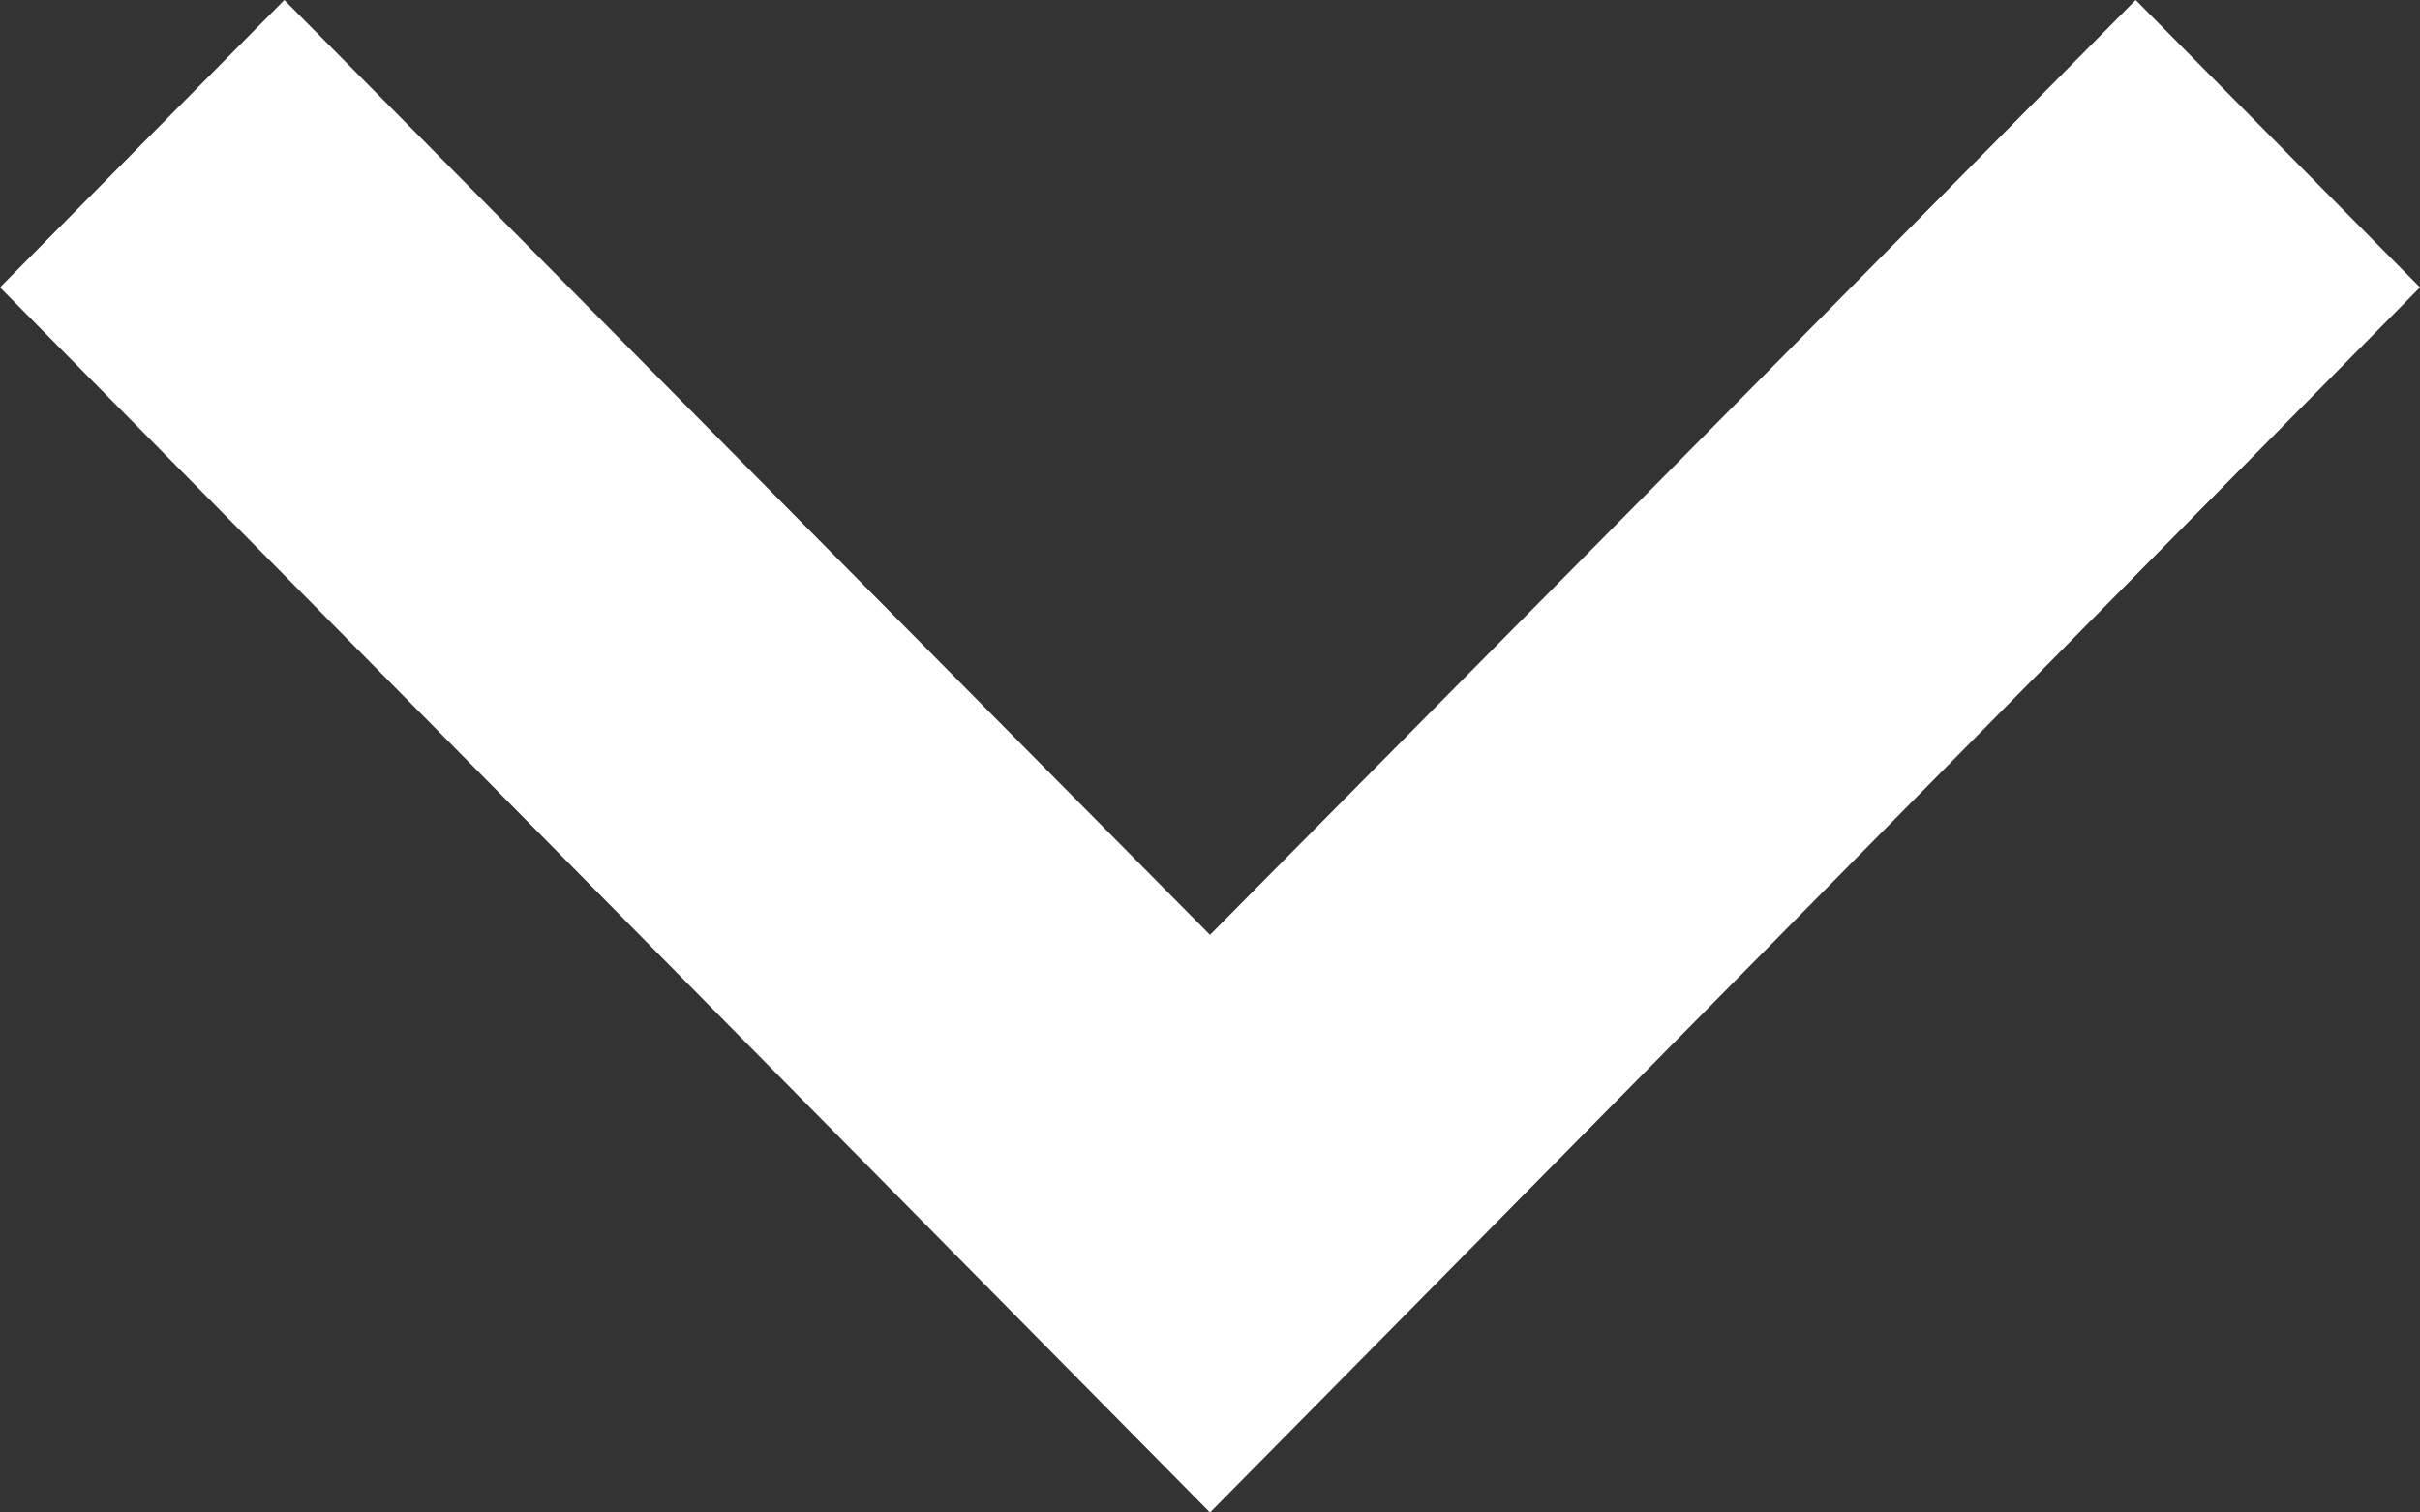 <svg xmlns="http://www.w3.org/2000/svg" width="16" height="10" viewBox="0 0 16 10">
  <rect x="0" y="0" width="16" height="10" fill="#333333" stroke="none"/>
  <g id="Dropdown_arrow" data-name="Dropdown arrow" transform="translate(22 18) rotate(180)">
    <path id="Path_12" data-name="Path 12" d="M7.88,18,14,11.819,20.12,18,22,16.1,14,8,6,16.1Z" transform="translate(0)" fill="#fff"/>
  </g>
</svg>
